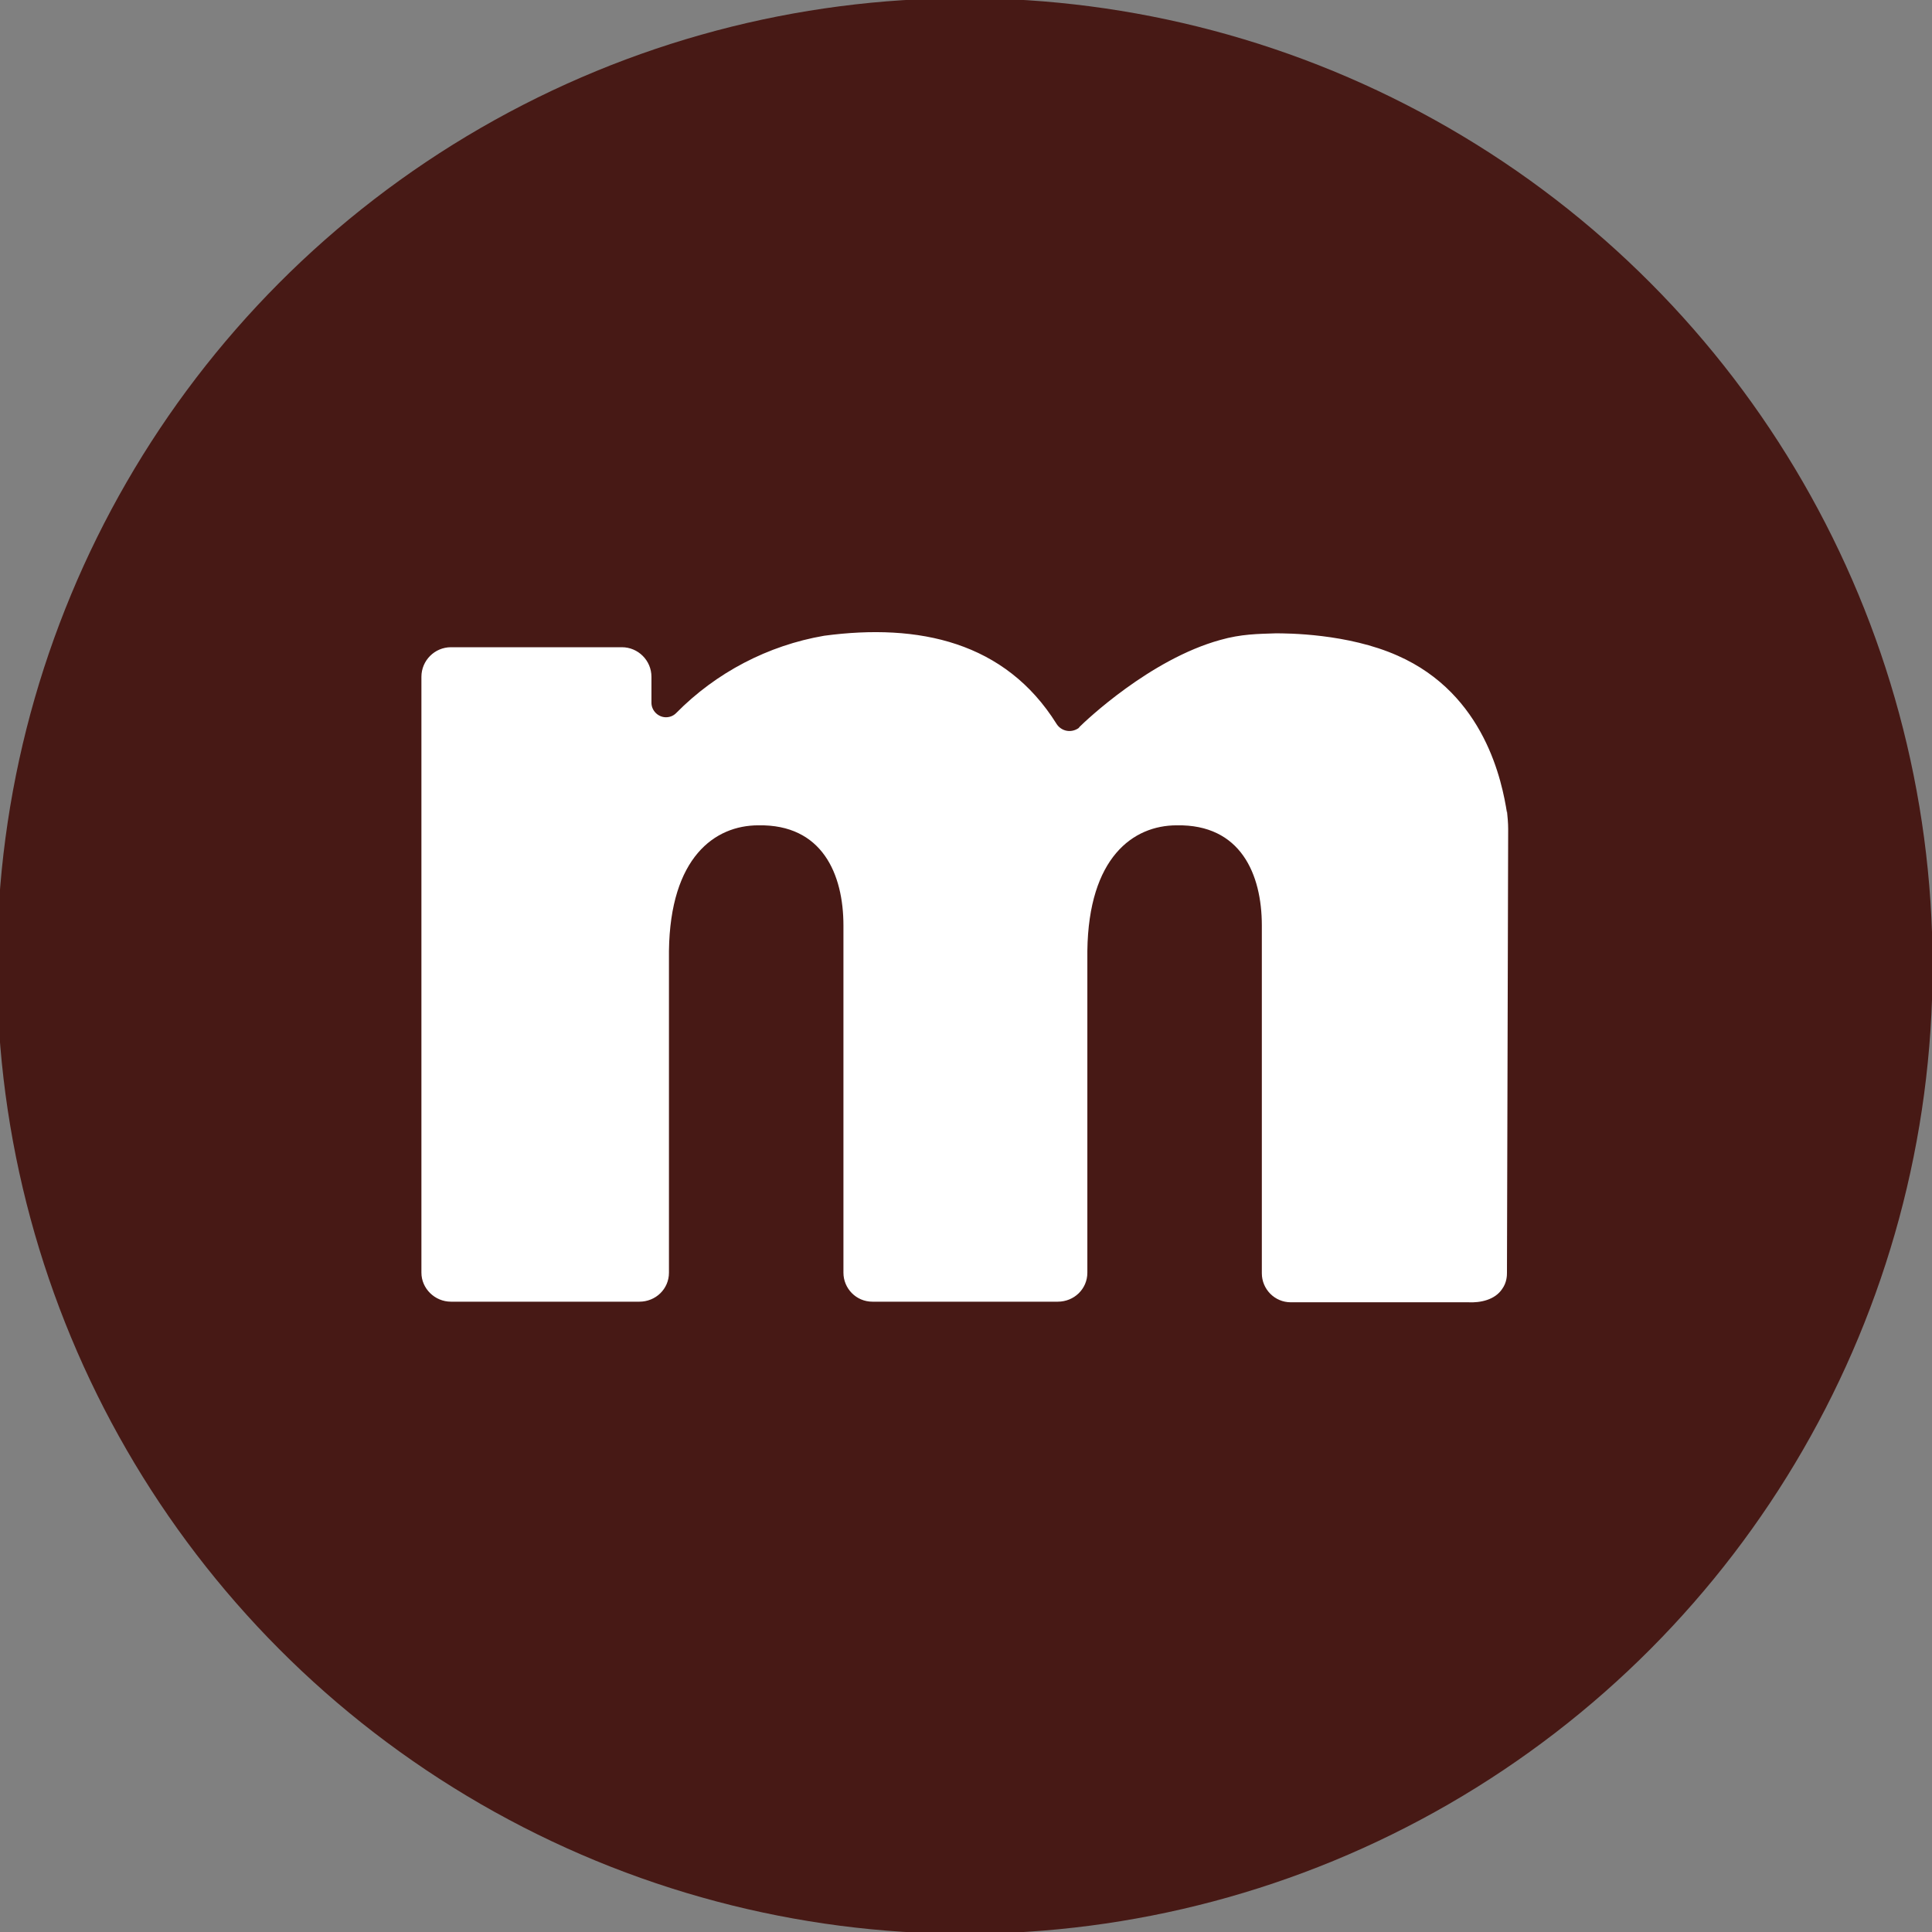 <?xml version="1.0" encoding="UTF-8"?><svg id="Layer_1" xmlns="http://www.w3.org/2000/svg" viewBox="0 0 32 32"><rect x="0" y="0" width="32" height="32" fill="#808080" stroke="none"/><defs><style>.cls-1{fill:#fff;}.cls-2{fill:#471915;}</style></defs><circle class="cls-2" cx="15.98" cy="16" r="16.03"/><path class="cls-1" d="m24.96,13.43c.01.1.02.2.02.3-.01,3.99-.02,6.89-.02,7.35,0,.04,0,.16-.08.27-.12.18-.36.23-.56.22h-2.94c-.27,0-.48-.22-.48-.48v-5.76c0-.85-.35-1.68-1.41-1.66-.72,0-1.46.53-1.48,2.08v5.33c0,.27-.22.48-.49.48h-3.07c-.27,0-.48-.22-.48-.48v-5.75c0-.85-.35-1.68-1.41-1.66-.72,0-1.46.53-1.48,2.08v5.33c0,.27-.22.48-.49.48h-3.12c-.27,0-.49-.22-.49-.48v-9.87c0-.27.22-.49.49-.49h2.83c.27,0,.49.22.49.49v.43c0,.13.11.24.24.24.06,0,.12-.02.17-.07.66-.67,1.52-1.12,2.45-1.28,1.57-.21,3,.1,3.85,1.46.07.11.21.15.33.09.02-.01.04-.02.05-.04.1-.1,1.17-1.12,2.33-1.44.35-.1.63-.1.92-.11.18,0,1.19,0,2.02.37,1.45.64,1.73,2.1,1.81,2.6Z"/></svg>